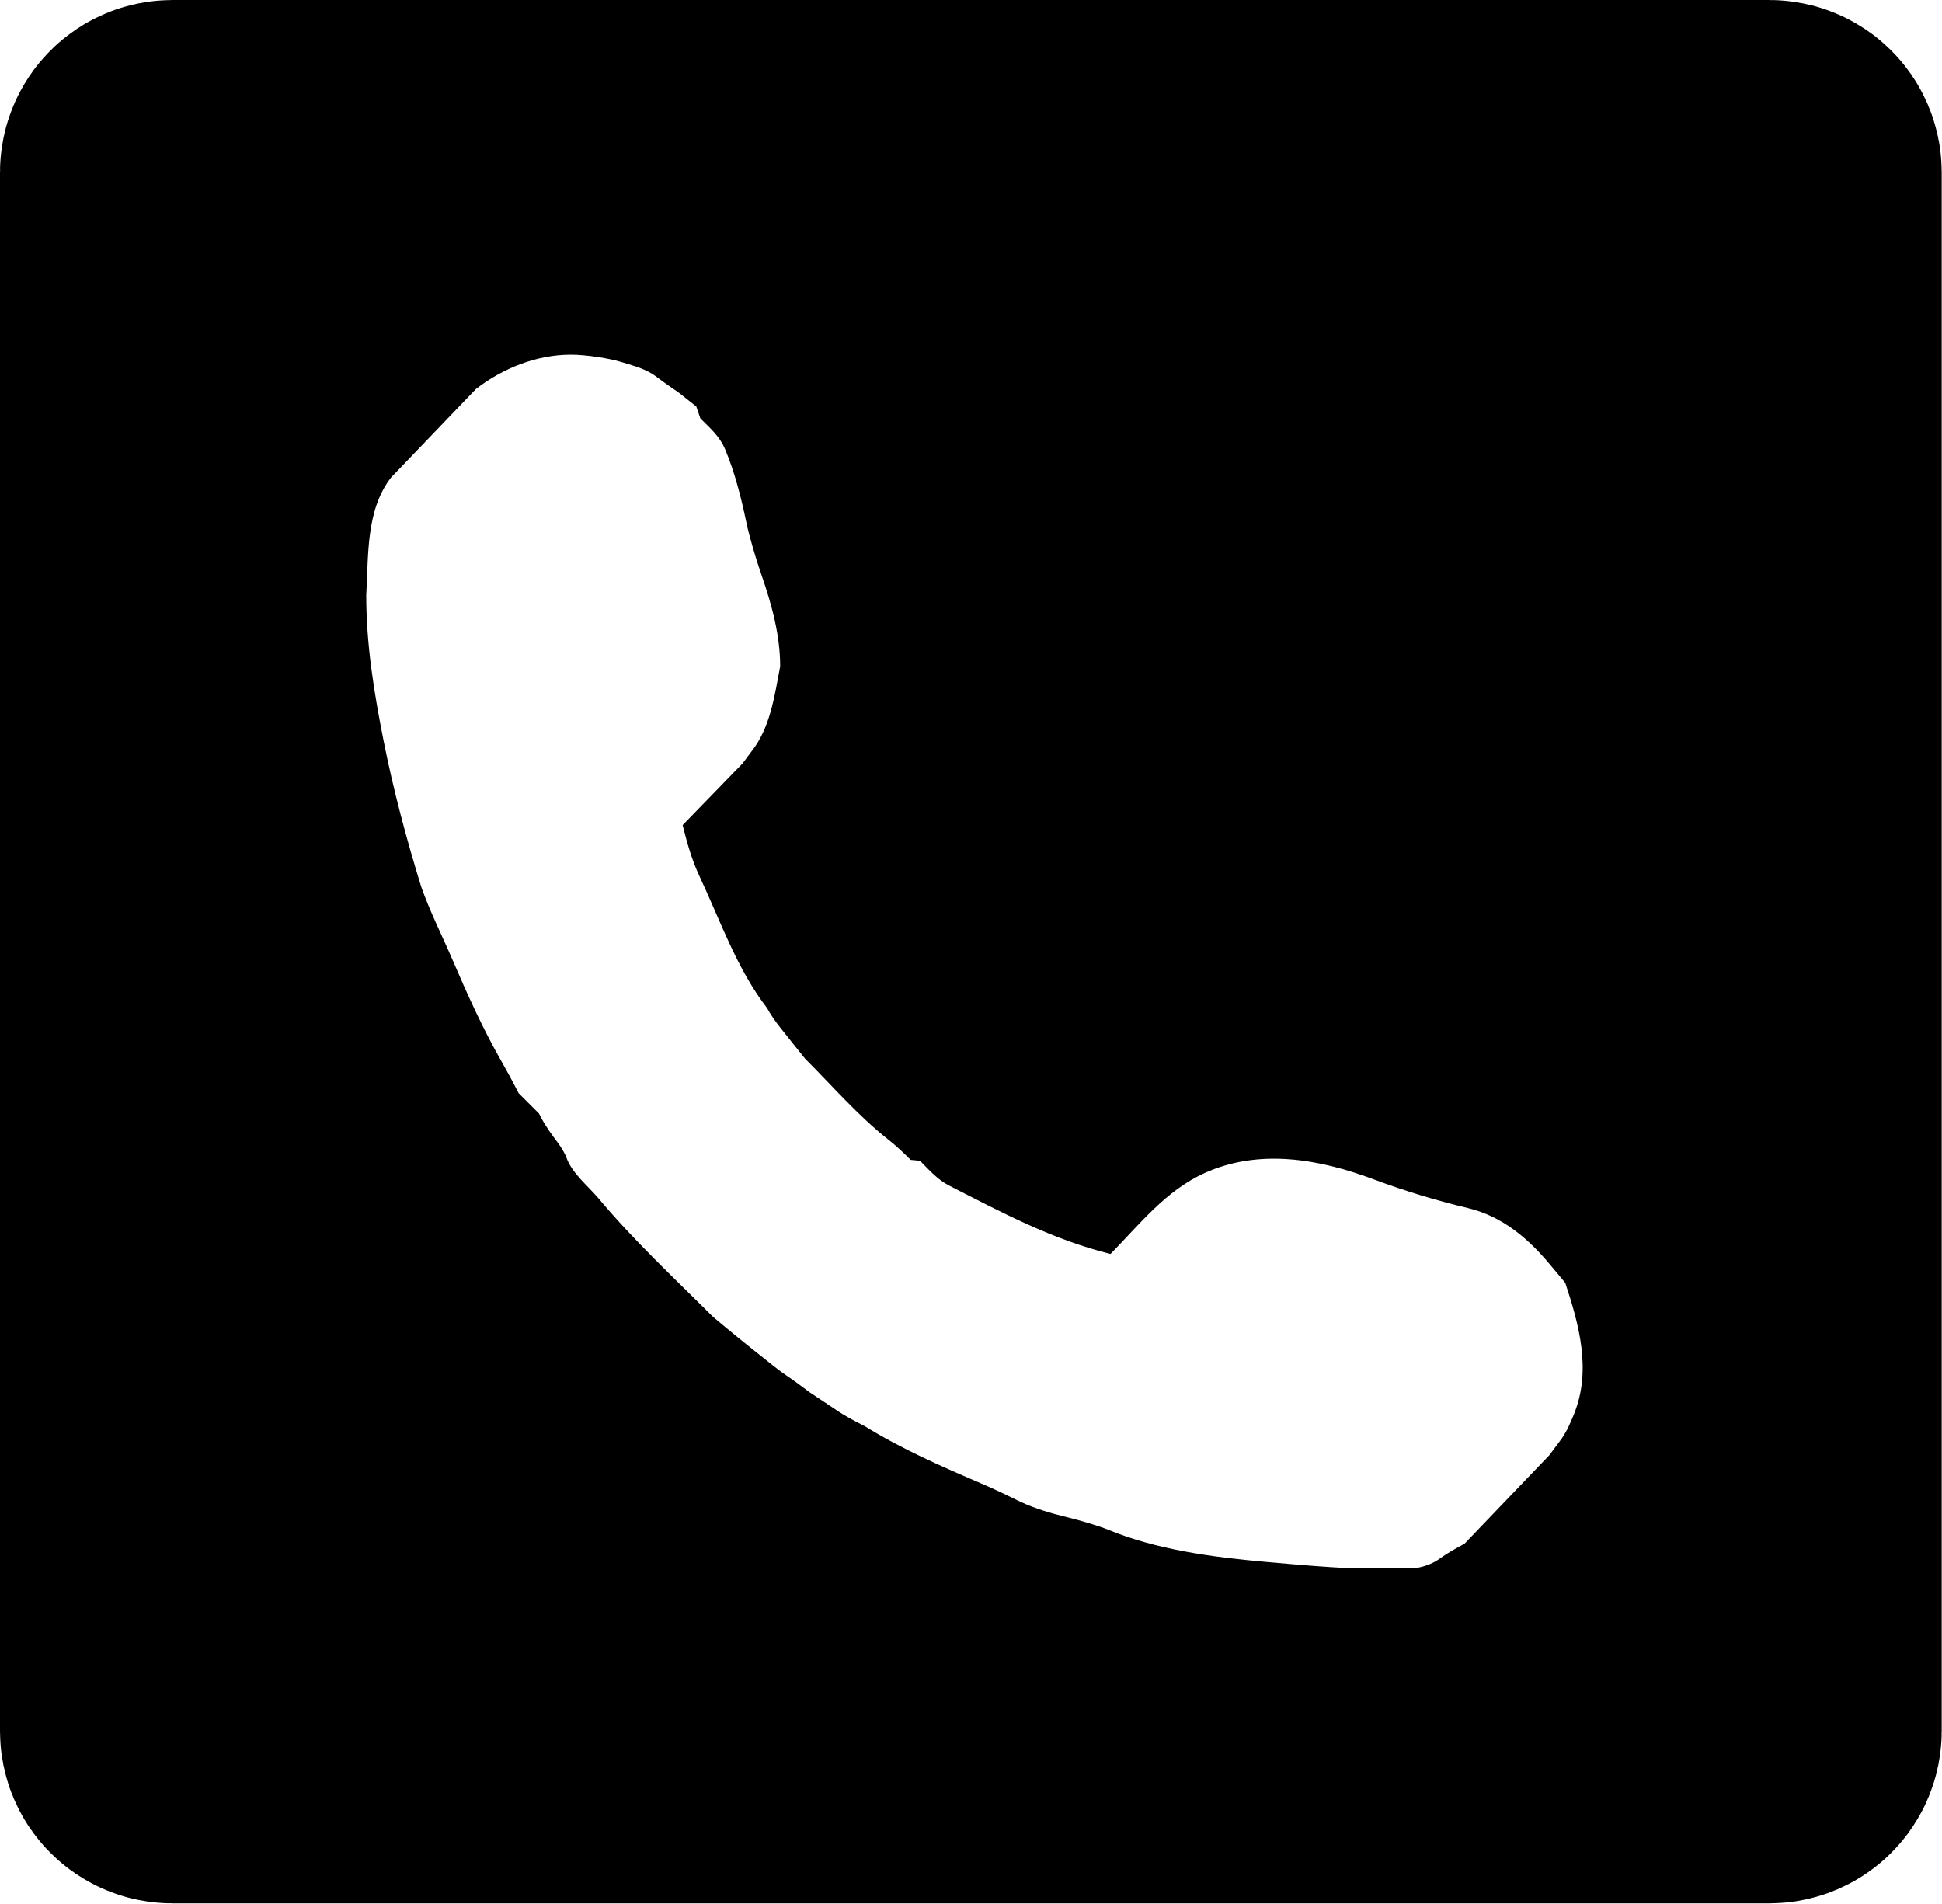 <?xml version="1.0" encoding="UTF-8" standalone="no"?>
<svg version="1.1" xmlns="http://www.w3.org/2000/svg" xmlns:xlink="http://www.w3.org/1999/xlink" width="617.92" height="605.76">
	<defs>
		<clipPath id="clip_dp_001" clipPathUnits="userSpaceOnUse" clip-rule="evenodd">
			<path d="M 745.492,3767.65 L 1164.39,3767.65 L 1164.39,4203.73 L 745.492,4203.73 Z " clip-rule="evenodd"/>
		</clipPath>
	</defs>
	<g id="dp_dp001" transform="matrix(1,0,0,1,-646.027,-3682.89)">
		<path id="dp_path002" fill="none" fill-rule="evenodd" stroke="black" stroke-width="42.667" d="M 730.197,3757.03 L 1173.93,3757.03 L 1173.93,4219.16 L 730.197,4219.16 Z "/>
		<path id="dp_path003" fill="none" fill-rule="evenodd" stroke="black" stroke-width="106.667" d="M 699.36,3737.72 C 699.36,3736.9 700.031,3736.23 700.857,3736.23 L 1209.02,3736.23 C 1209.85,3736.23 1210.52,3736.9 1210.52,3737.72 L 1210.52,4233.66 C 1210.52,4234.49 1209.85,4235.16 1209.02,4235.16 L 700.857,4235.16 C 700.031,4235.16 699.36,4234.49 699.36,4233.66 Z "/>
		<g id="dp_dp004" clip-path="url(#clip_dp_001)">
			<g id="clip">
				<path id="dp_path005" fill="black" fill-rule="evenodd" stroke="none" stroke-width="0" d="M 941.309,3645.41 C 939.585,3646.15 934.916,3646.76 930.936,3646.76 C 910.875,3646.76 891.548,3652.48 872.095,3656.75 C 863.516,3658.64 851.357,3661.72 845.075,3663.6 C 838.791,3665.49 831.295,3668.47 828.415,3670.24 C 825.185,3672.23 820.603,3674.49 816.459,3676.14 C 803.599,3681.28 791.231,3687.29 779.359,3694.4 C 776.456,3696.14 773.493,3697.7 770.483,3699.24 C 768.336,3701.38 766.189,3703.53 764.043,3705.67 C 762.095,3706.69 760.371,3707.78 758.597,3709.09 C 756.811,3710.42 755.175,3711.11 753.012,3711.32 L 750.463,3713.86 C 747.013,3717.31 742.985,3720.08 739.179,3723.12 C 724.068,3735.19 709.961,3749.14 697.236,3763.66 C 688.587,3773.53 680.925,3783.97 673.115,3794.46 C 667.728,3801.7 663.704,3809.5 659.072,3817.21 C 652.533,3827.74 647.828,3838.94 642.804,3850.23 C 640.709,3854.94 638.496,3859.56 636.224,3864.18 C 627.852,3882.52 623.989,3902.41 619.957,3922.03 C 617.597,3931.8 615.88,3941.49 615.323,3951.56 C 614.915,3958.94 614.008,3967.07 613.307,3969.61 C 613.376,3970.21 612.032,3972.9 612.032,3974.24 L 612.032,4003.77 C 612.773,4005.49 613.376,4010.15 613.376,4014.12 C 613.376,4034.16 619.107,4053.46 623.387,4072.89 C 625.273,4081.45 628.36,4093.59 630.247,4099.87 C 632.133,4106.14 635.125,4113.63 636.896,4116.51 C 638.881,4119.73 641.147,4124.31 642.804,4128.44 C 647.948,4141.29 653.965,4153.64 661.088,4165.49 C 662.829,4168.39 664.389,4171.35 665.932,4174.36 C 668.079,4176.5 670.225,4178.64 672.372,4180.79 C 673.393,4182.73 674.483,4184.45 675.803,4186.23 C 676.872,4187.66 678.045,4189.71 678.411,4190.77 C 679.903,4195.1 684.308,4198.83 687.156,4202.26 C 700.18,4218.52 714.756,4233.8 730.443,4247.5 C 740.328,4256.14 750.775,4263.79 761.285,4271.59 C 768.533,4276.97 776.341,4280.99 784.063,4285.61 C 794.607,4292.14 805.828,4296.84 817.131,4301.86 C 821.843,4303.95 826.476,4306.16 831.103,4308.43 C 849.463,4316.79 869.383,4320.65 889.033,4324.68 C 898.812,4327.03 908.517,4328.75 918.601,4329.3 C 925.993,4329.71 934.127,4330.62 936.675,4331.32 C 937.277,4331.25 939.965,4332.59 941.309,4332.59 L 970.877,4332.59 C 972.601,4331.85 977.271,4331.25 981.251,4331.25 C 1001.31,4331.25 1020.64,4325.52 1040.09,4321.25 C 1048.67,4319.37 1060.83,4316.29 1067.11,4314.4 C 1073.4,4312.52 1080.89,4309.53 1083.77,4307.76 C 1087,4305.78 1091.58,4303.51 1095.73,4301.86 C 1108.59,4296.72 1120.96,4290.71 1132.83,4283.6 C 1135.73,4281.86 1138.69,4280.31 1141.7,4278.76 C 1143.85,4276.62 1146,4274.48 1148.14,4272.33 L 1149.56,4271.59 C 1151.01,4270.83 1152.27,4269.89 1153.59,4268.91 C 1155.38,4267.58 1157.01,4266.89 1159.17,4266.69 L 1161.72,4264.14 C 1165.17,4260.7 1169.2,4257.93 1173.01,4254.89 C 1188.12,4242.81 1202.23,4228.86 1214.95,4214.34 C 1223.6,4204.47 1231.26,4194.04 1239.07,4183.54 C 1244.46,4176.3 1248.48,4168.51 1253.11,4160.8 C 1259.65,4150.27 1264.36,4139.06 1269.38,4127.77 C 1271.48,4123.07 1273.69,4118.44 1275.96,4113.82 C 1284.33,4095.49 1288.2,4075.59 1292.23,4055.97 C 1294.59,4046.2 1296.31,4036.51 1296.86,4026.44 C 1297.27,4019.06 1298.18,4010.94 1298.88,4008.39 C 1298.81,4007.79 1300.15,4005.11 1300.15,4003.77 L 1300.15,3974.24 C 1299.42,3972.51 1298.81,3967.85 1298.81,3963.88 C 1298.81,3943.84 1293.08,3924.54 1288.8,3905.12 C 1286.91,3896.55 1283.83,3884.41 1281.94,3878.13 C 1280.05,3871.86 1277.06,3864.37 1275.29,3861.5 C 1273.3,3858.27 1271.04,3853.7 1269.38,3849.56 C 1264.24,3836.72 1258.22,3824.37 1251.1,3812.51 C 1249.36,3809.61 1247.8,3806.65 1246.25,3803.65 C 1244.11,3801.5 1241.96,3799.36 1239.81,3797.21 C 1238.79,3795.27 1237.7,3793.55 1236.38,3791.78 C 1235.31,3790.34 1234.14,3788.3 1233.77,3787.24 C 1232.28,3782.9 1227.88,3779.18 1225.03,3775.74 C 1212.01,3759.48 1197.43,3744.21 1181.74,3730.5 C 1171.86,3721.86 1161.41,3714.21 1150.9,3706.41 C 1143.65,3701.03 1135.85,3697.01 1128.12,3692.39 C 1117.58,3685.86 1106.36,3681.16 1095.06,3676.14 C 1091.69,3674.65 1088.35,3673.14 1085.05,3671.52 C 1065.55,3661.95 1044.29,3657.66 1023.15,3653.33 C 1013.37,3650.97 1003.67,3649.26 993.585,3648.7 C 986.193,3648.29 978.06,3647.39 975.511,3646.69 C 974.909,3646.76 972.221,3645.41 970.877,3645.41 Z M 844.295,3798.23 C 839.919,3796.85 832.439,3795.73 827.672,3795.73 C 816.807,3795.73 806.051,3800.04 797.503,3806.61 C 788.496,3816.01 779.489,3825.4 770.483,3834.79 C 762.376,3845.2 763.288,3859.84 762.559,3872.37 C 762.559,3887.83 765.009,3903.06 768.005,3918.2 C 771.153,3934.11 775.257,3949.49 780.031,3964.98 C 782.843,3972.99 786.629,3980.4 789.971,3988.19 C 794.669,3999.14 799.648,4010.2 805.567,4020.54 C 807.493,4023.91 809.313,4027.3 811.083,4030.75 C 813.229,4032.89 815.376,4035.03 817.523,4037.18 L 818.265,4038.59 C 819.767,4041.45 821.716,4044.06 823.64,4046.64 C 824.711,4048.08 825.884,4050.12 826.249,4051.18 C 827.929,4056.06 833.088,4060.22 836.339,4064.02 C 847.587,4077.5 860.485,4089.48 872.905,4101.88 L 876.937,4105.24 C 881.563,4109.09 886.268,4112.83 890.98,4116.57 C 892.741,4117.98 894.492,4119.34 896.356,4120.6 C 898.853,4122.29 901.257,4124.1 903.677,4125.9 C 906.365,4127.69 909.053,4129.48 911.741,4131.27 C 914.763,4133.36 917.857,4134.99 921.149,4136.64 C 932.925,4143.93 945.535,4149.45 958.249,4154.9 C 962.532,4156.73 966.696,4158.74 970.877,4160.8 C 975.645,4162.96 980.199,4164.32 985.329,4165.57 C 990.024,4166.71 995.983,4168.52 998.568,4169.59 C 1013.99,4175.96 1031.79,4178.32 1048.27,4179.8 C 1062.31,4181.07 1076.53,4182.27 1090.63,4182.27 C 1095.34,4182.27 1100.25,4181.6 1104.07,4178.84 C 1106.61,4177.01 1109.25,4175.56 1112,4174.08 C 1121,4164.68 1130.01,4155.29 1139.01,4145.89 C 1140.31,4144.15 1141.61,4142.41 1142.91,4140.66 C 1144.65,4138.12 1145.74,4135.59 1146.9,4132.7 C 1152.44,4118.88 1148.49,4104.42 1144.07,4091.05 C 1142.55,4089.26 1141.05,4087.45 1139.55,4085.64 C 1132.44,4077.05 1124.14,4069.89 1113.09,4067.26 C 1102.87,4064.82 1092.95,4061.8 1083.1,4058.12 C 1065.82,4051.66 1046.68,4048.22 1029.2,4056.18 C 1016.89,4061.79 1008.69,4072.37 999.377,4081.87 C 980.964,4077.33 964.759,4068.67 947.96,4060.07 C 944.261,4058.17 941.691,4055.15 938.761,4052.22 C 937.772,4052.13 936.783,4052.04 935.793,4051.94 C 933.469,4049.62 931.124,4047.41 928.541,4045.37 C 919.001,4037.83 910.792,4028.32 902.193,4019.73 C 900.403,4017.49 898.611,4015.26 896.819,4013.02 L 894.269,4009.8 C 892.711,4007.84 891.3,4005.82 890.099,4003.63 C 880.439,3991.12 875.217,3975.76 868.54,3961.56 C 866.104,3956.37 864.611,3950.95 863.236,3945.42 C 869.596,3938.87 875.953,3932.33 882.313,3925.78 C 883.611,3924.04 884.908,3922.29 886.205,3920.55 C 891.349,3913.05 892.591,3903.7 894.269,3894.91 C 894.269,3884.87 891.513,3874.99 888.221,3865.52 C 886.452,3860.43 884.365,3853.22 883.588,3849.49 C 881.917,3841.48 879.915,3833.35 876.728,3825.79 C 874.995,3821.68 872.019,3819.15 868.873,3816.01 C 868.444,3814.75 868.013,3813.48 867.581,3812.22 C 865.725,3810.75 863.871,3809.28 862.015,3807.81 C 859.647,3806.21 857.321,3804.59 855.047,3802.86 C 851.763,3800.35 848.249,3799.47 844.295,3798.23 Z "/>
			</g>
		</g>
	</g>
</svg>